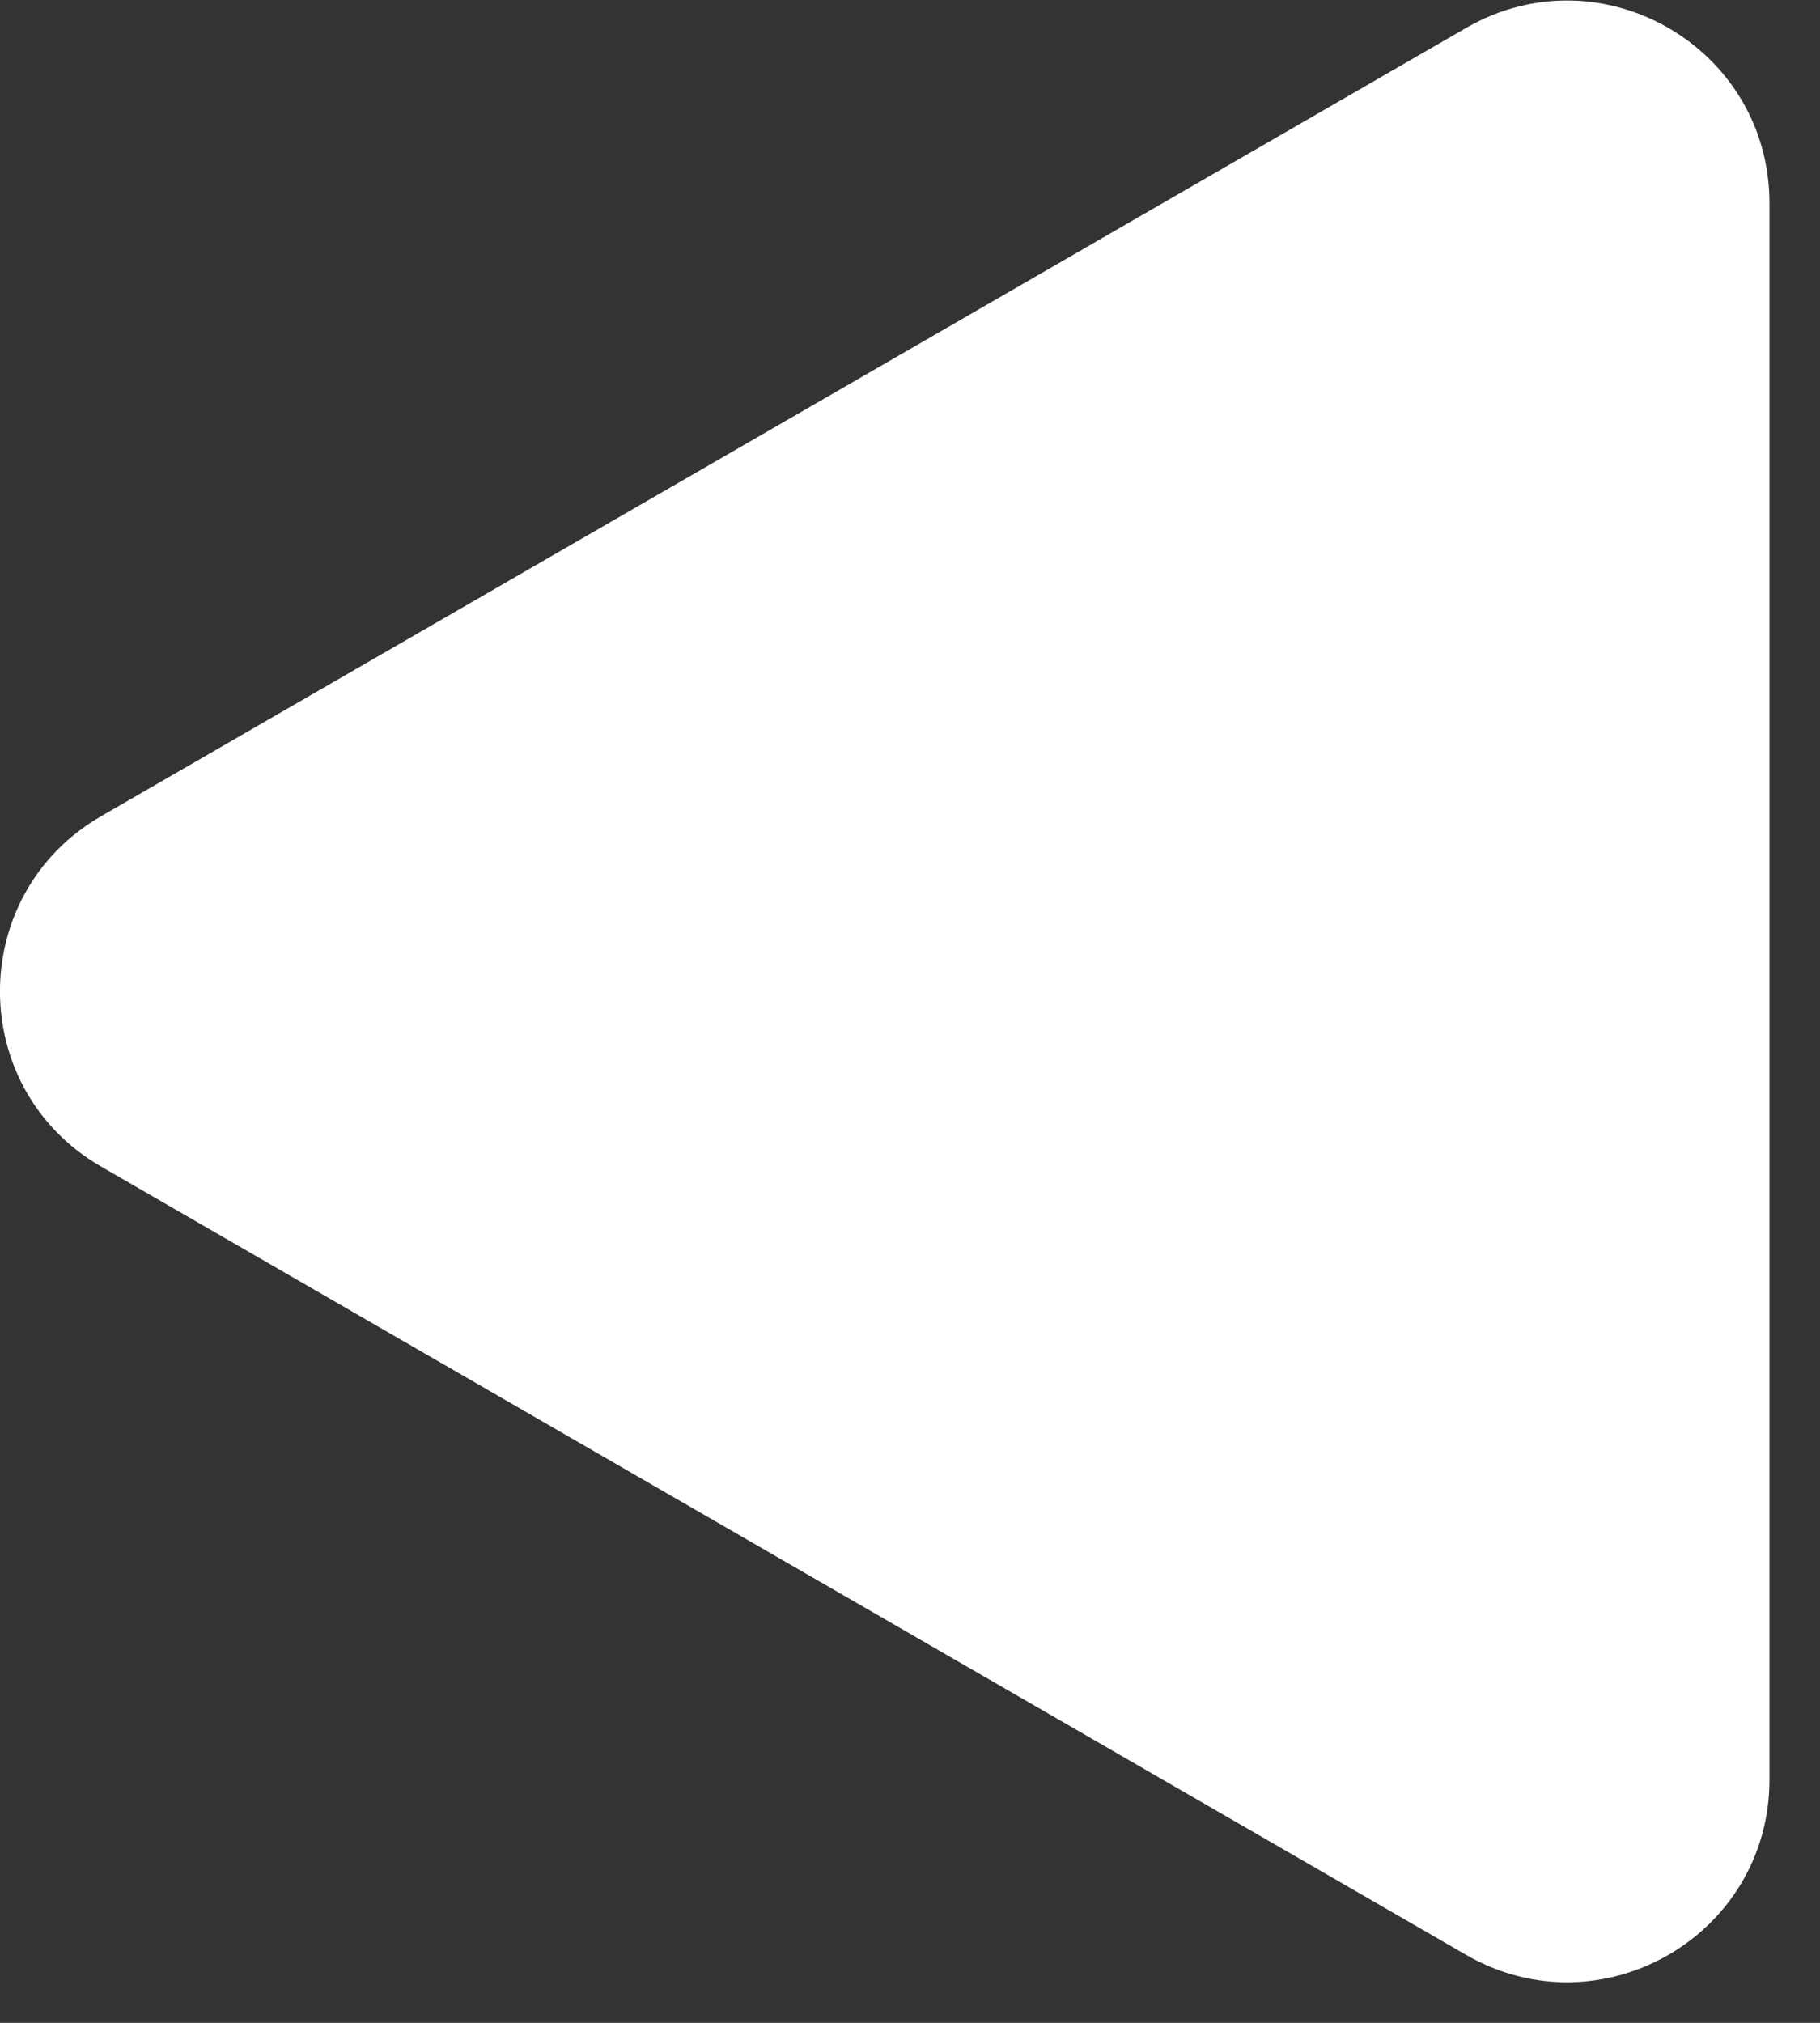 <svg width="9" height="10" viewBox="0 0 9 10" fill="none" xmlns="http://www.w3.org/2000/svg">
<rect x="0" y="0" width="9" height="10" fill="#333333" stroke="none"/>
<path d="M0.5 4.035C-0.167 4.42 -0.167 5.382 0.5 5.767L7.25 9.664C7.917 10.049 8.75 9.568 8.75 8.798L8.75 1.004C8.75 0.234 7.917 -0.247 7.25 0.138L0.5 4.035Z" fill="white"/>
</svg>

